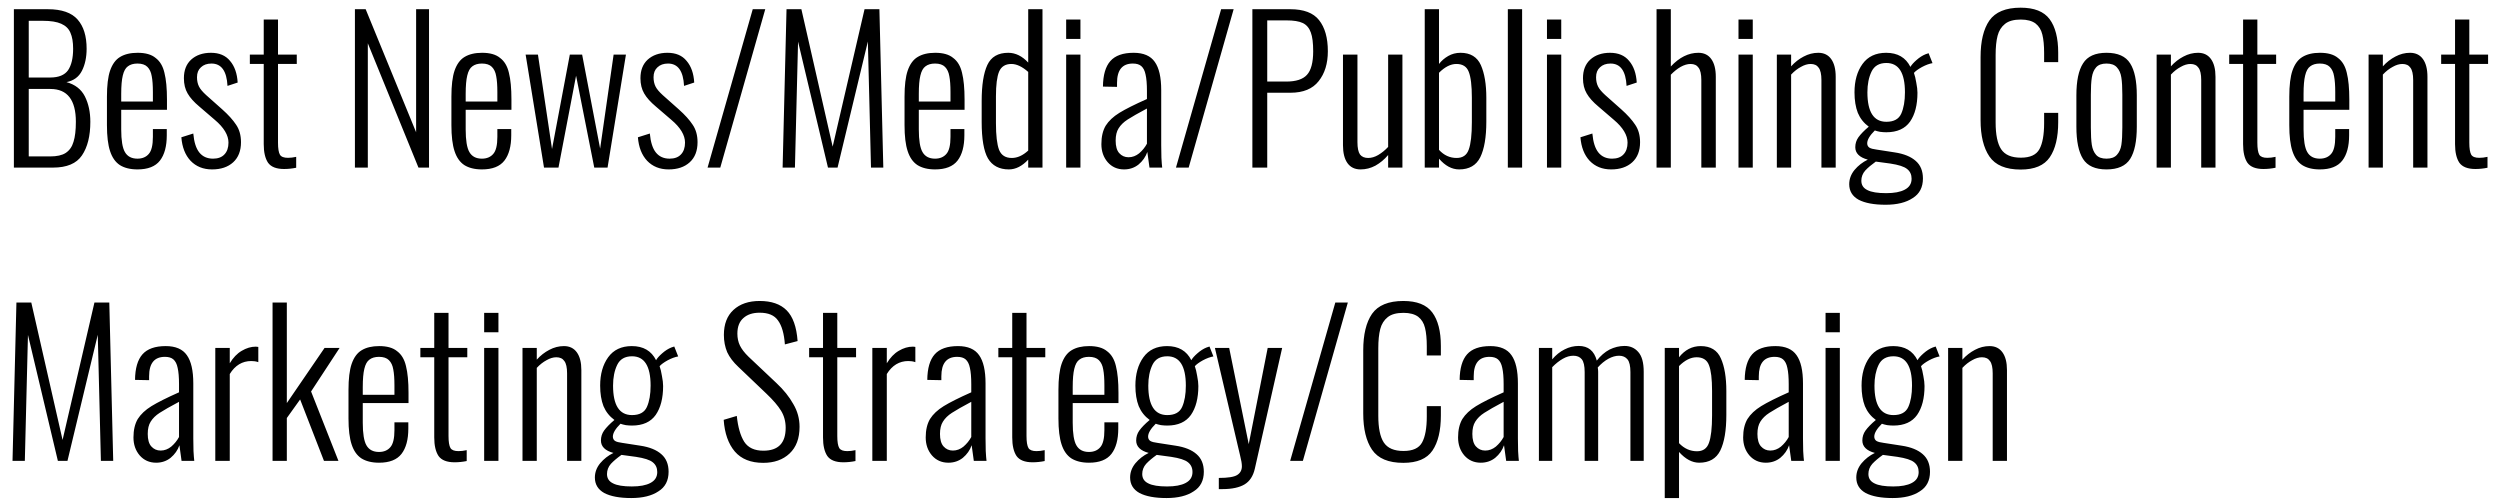 <?xml version="1.0" encoding="UTF-8"?> <svg xmlns="http://www.w3.org/2000/svg" width="179" height="36" viewBox="0 0 179 36" fill="none"><path d="M0.994 0.66H3.43C4.419 0.66 5.129 0.91 5.558 1.4C5.987 1.89 6.202 2.58 6.202 3.49C6.202 4.1 6.09 4.63 5.866 5.07C5.642 5.51 5.273 5.78 4.76 5.88C5.376 6.05 5.815 6.39 6.076 6.9C6.337 7.42 6.468 8.02 6.468 8.72C6.468 9.74 6.267 10.54 5.866 11.13C5.474 11.71 4.783 12 3.794 12H0.994V0.66ZM3.598 5.55C4.205 5.55 4.629 5.37 4.872 5.03C5.115 4.67 5.236 4.16 5.236 3.49C5.236 3.01 5.171 2.63 5.04 2.34C4.919 2.05 4.699 1.84 4.382 1.7C4.074 1.56 3.635 1.49 3.066 1.49H2.058V5.55H3.598ZM3.584 11.2C4.069 11.2 4.443 11.12 4.704 10.95C4.975 10.77 5.161 10.51 5.264 10.15C5.376 9.8 5.432 9.32 5.432 8.72C5.432 7.16 4.825 6.37 3.612 6.37H2.058V11.2H3.584ZM9.841 12.13C9.319 12.13 8.899 12.02 8.581 11.82C8.264 11.61 8.031 11.28 7.881 10.82C7.732 10.37 7.657 9.75 7.657 8.96V6.92C7.657 6.12 7.732 5.5 7.881 5.06C8.04 4.6 8.278 4.27 8.595 4.08C8.922 3.88 9.342 3.78 9.855 3.78C10.415 3.78 10.845 3.9 11.143 4.15C11.451 4.38 11.661 4.73 11.773 5.21C11.895 5.69 11.955 6.33 11.955 7.13V7.86H8.679V9.27C8.679 10.04 8.768 10.59 8.945 10.89C9.123 11.2 9.421 11.36 9.841 11.36C10.196 11.36 10.467 11.24 10.653 11.02C10.849 10.8 10.947 10.39 10.947 9.8V9.24H11.941V9.69C11.941 10.47 11.778 11.08 11.451 11.5C11.125 11.92 10.588 12.13 9.841 12.13ZM10.947 7.27V6.6C10.947 6.11 10.919 5.73 10.863 5.45C10.817 5.17 10.714 4.95 10.555 4.79C10.397 4.63 10.159 4.55 9.841 4.55C9.552 4.55 9.323 4.62 9.155 4.75C8.987 4.87 8.866 5.09 8.791 5.41C8.717 5.71 8.679 6.15 8.679 6.72V7.27H10.947ZM15.183 12.13C14.548 12.13 14.035 11.92 13.643 11.51C13.26 11.1 13.041 10.54 12.985 9.83L13.839 9.56C13.895 10.18 14.039 10.63 14.273 10.92C14.506 11.21 14.833 11.36 15.253 11.36C15.607 11.36 15.878 11.26 16.065 11.06C16.261 10.86 16.359 10.57 16.359 10.21C16.359 9.68 16.032 9.13 15.379 8.58L14.273 7.63C13.89 7.31 13.61 7 13.433 6.69C13.255 6.39 13.167 6.02 13.167 5.6C13.167 5.03 13.339 4.59 13.685 4.27C14.039 3.95 14.511 3.78 15.099 3.78C15.696 3.78 16.153 3.97 16.471 4.36C16.797 4.74 16.979 5.26 17.017 5.91L16.289 6.15C16.233 5.08 15.85 4.55 15.141 4.55C14.823 4.55 14.571 4.64 14.385 4.82C14.198 4.99 14.105 5.22 14.105 5.53C14.105 5.78 14.151 6 14.245 6.19C14.338 6.38 14.511 6.58 14.763 6.81L15.911 7.83C16.349 8.22 16.681 8.59 16.905 8.93C17.138 9.27 17.255 9.69 17.255 10.18C17.255 10.8 17.068 11.28 16.695 11.62C16.321 11.96 15.817 12.13 15.183 12.13ZM20.339 12.1C19.788 12.1 19.405 11.95 19.191 11.65C18.985 11.34 18.883 10.9 18.883 10.32V4.58H17.889V3.91H18.883V1.4H19.905V3.91H21.249V4.58H19.905V10.22C19.905 10.63 19.951 10.92 20.045 11.08C20.138 11.23 20.329 11.3 20.619 11.3C20.796 11.3 20.992 11.28 21.207 11.23V12.01C20.917 12.07 20.628 12.1 20.339 12.1ZM25.412 0.66H26.182L29.794 9.47V0.66H30.718V12H29.962L26.336 3.1V12H25.412V0.66ZM34.505 12.13C33.983 12.13 33.563 12.02 33.245 11.82C32.928 11.61 32.695 11.28 32.545 10.82C32.396 10.37 32.321 9.75 32.321 8.96V6.92C32.321 6.12 32.396 5.5 32.545 5.06C32.704 4.6 32.942 4.27 33.259 4.08C33.586 3.88 34.006 3.78 34.519 3.78C35.079 3.78 35.509 3.9 35.807 4.15C36.115 4.38 36.325 4.73 36.437 5.21C36.559 5.69 36.619 6.33 36.619 7.13V7.86H33.343V9.27C33.343 10.04 33.432 10.59 33.609 10.89C33.787 11.2 34.085 11.36 34.505 11.36C34.86 11.36 35.131 11.24 35.317 11.02C35.513 10.8 35.611 10.39 35.611 9.8V9.24H36.605V9.69C36.605 10.47 36.442 11.08 36.115 11.5C35.789 11.92 35.252 12.13 34.505 12.13ZM35.611 7.27V6.6C35.611 6.11 35.583 5.73 35.527 5.45C35.481 5.17 35.378 4.95 35.219 4.79C35.061 4.63 34.823 4.55 34.505 4.55C34.216 4.55 33.987 4.62 33.819 4.75C33.651 4.87 33.53 5.09 33.455 5.41C33.381 5.71 33.343 6.15 33.343 6.72V7.27H35.611ZM37.635 3.91H38.517L39.525 10.67L40.799 3.91H41.681L42.969 10.64L43.935 3.91H44.817L43.501 12H42.549L41.247 5.42L39.987 12H38.951L37.635 3.91ZM47.872 12.13C47.238 12.13 46.724 11.92 46.332 11.51C45.95 11.1 45.73 10.54 45.674 9.83L46.528 9.56C46.584 10.18 46.729 10.63 46.962 10.92C47.196 11.21 47.522 11.36 47.942 11.36C48.297 11.36 48.568 11.26 48.754 11.06C48.95 10.86 49.048 10.57 49.048 10.21C49.048 9.68 48.722 9.13 48.068 8.58L46.962 7.63C46.58 7.31 46.3 7 46.122 6.69C45.945 6.39 45.856 6.02 45.856 5.6C45.856 5.03 46.029 4.59 46.374 4.27C46.729 3.95 47.2 3.78 47.788 3.78C48.386 3.78 48.843 3.97 49.16 4.36C49.487 4.74 49.669 5.26 49.706 5.91L48.978 6.15C48.922 5.08 48.54 4.55 47.83 4.55C47.513 4.55 47.261 4.64 47.074 4.82C46.888 4.99 46.794 5.22 46.794 5.53C46.794 5.78 46.841 6 46.934 6.19C47.028 6.38 47.2 6.58 47.452 6.81L48.6 7.83C49.039 8.22 49.37 8.59 49.594 8.93C49.828 9.27 49.944 9.69 49.944 10.18C49.944 10.8 49.758 11.28 49.384 11.62C49.011 11.96 48.507 12.13 47.872 12.13ZM53.896 0.66H54.792L51.572 12H50.662L53.896 0.66ZM56.315 0.66H57.379L59.619 10.5L61.901 0.66H62.965L63.245 12H62.363L62.139 2.97L59.969 12H59.283L57.141 2.98L56.917 12H56.035L56.315 0.66ZM66.949 12.13C66.426 12.13 66.006 12.02 65.689 11.82C65.371 11.61 65.138 11.28 64.989 10.82C64.839 10.37 64.765 9.75 64.765 8.96V6.92C64.765 6.12 64.839 5.5 64.989 5.06C65.147 4.6 65.385 4.27 65.703 4.08C66.029 3.88 66.449 3.78 66.963 3.78C67.523 3.78 67.952 3.9 68.251 4.15C68.559 4.38 68.769 4.73 68.881 5.21C69.002 5.69 69.063 6.33 69.063 7.13V7.86H65.787V9.27C65.787 10.04 65.875 10.59 66.053 10.89C66.23 11.2 66.529 11.36 66.949 11.36C67.303 11.36 67.574 11.24 67.761 11.02C67.957 10.8 68.055 10.39 68.055 9.8V9.24H69.049V9.69C69.049 10.47 68.885 11.08 68.559 11.5C68.232 11.92 67.695 12.13 66.949 12.13ZM68.055 7.27V6.6C68.055 6.11 68.027 5.73 67.971 5.45C67.924 5.17 67.821 4.95 67.663 4.79C67.504 4.63 67.266 4.55 66.949 4.55C66.659 4.55 66.431 4.62 66.263 4.75C66.095 4.87 65.973 5.09 65.899 5.41C65.824 5.71 65.787 6.15 65.787 6.72V7.27H68.055ZM72.234 12.13C71.544 12.13 71.044 11.86 70.736 11.34C70.438 10.82 70.288 9.95 70.288 8.74V7.24C70.288 6.09 70.424 5.23 70.694 4.65C70.965 4.07 71.464 3.78 72.192 3.78C72.715 3.78 73.191 4.02 73.62 4.48V0.66H74.642V12H73.62V11.43C73.191 11.89 72.729 12.13 72.234 12.13ZM72.444 11.31C72.836 11.31 73.228 11.14 73.62 10.78V5.15C73.191 4.77 72.79 4.58 72.416 4.58C71.987 4.58 71.693 4.76 71.534 5.13C71.385 5.49 71.31 6.08 71.31 6.9V8.82C71.31 9.7 71.385 10.33 71.534 10.73C71.693 11.12 71.996 11.31 72.444 11.31ZM76.337 1.4H77.359V2.79H76.337V1.4ZM76.337 3.91H77.359V12H76.337V3.91ZM80.483 12.13C79.997 12.13 79.605 11.95 79.307 11.61C79.008 11.26 78.859 10.83 78.859 10.32C78.859 9.79 78.961 9.35 79.167 9C79.381 8.66 79.708 8.35 80.147 8.08C80.585 7.81 81.243 7.48 82.121 7.09V6.51C82.121 6.01 82.088 5.62 82.023 5.34C81.967 5.06 81.864 4.86 81.715 4.73C81.575 4.61 81.374 4.55 81.113 4.55C80.357 4.55 79.979 5.01 79.979 5.94V6.22L78.971 6.2C78.98 5.37 79.157 4.76 79.503 4.37C79.848 3.98 80.403 3.78 81.169 3.78C81.878 3.78 82.382 4 82.681 4.43C82.989 4.86 83.143 5.53 83.143 6.46V10.39C83.143 10.65 83.147 10.95 83.157 11.29C83.175 11.62 83.194 11.86 83.213 12H82.303L82.149 10.88C82.027 11.23 81.817 11.53 81.519 11.78C81.229 12.01 80.884 12.13 80.483 12.13ZM80.805 11.26C81.085 11.26 81.337 11.16 81.561 10.98C81.794 10.78 81.981 10.55 82.121 10.29V7.77C81.486 8.11 81.024 8.37 80.735 8.56C80.455 8.74 80.24 8.95 80.091 9.19C79.951 9.41 79.881 9.7 79.881 10.07C79.881 10.47 79.965 10.77 80.133 10.96C80.31 11.16 80.534 11.26 80.805 11.26ZM87.433 0.66H88.329L85.109 12H84.199L87.433 0.66ZM89.67 0.66H92.386C93.347 0.66 94.033 0.92 94.444 1.44C94.864 1.97 95.074 2.71 95.074 3.67C95.074 4.55 94.854 5.26 94.416 5.81C93.986 6.36 93.314 6.64 92.4 6.64H90.734V12H89.67V0.66ZM92.092 5.84C92.792 5.84 93.286 5.68 93.576 5.36C93.874 5.04 94.024 4.47 94.024 3.67C94.024 3.08 93.968 2.63 93.856 2.33C93.744 2.01 93.552 1.78 93.282 1.65C93.011 1.52 92.619 1.46 92.106 1.46H90.734V5.84H92.092ZM97.417 12.13C97.007 12.13 96.694 11.98 96.479 11.68C96.265 11.38 96.157 10.95 96.157 10.4V3.91H97.193V10.18C97.193 10.59 97.254 10.88 97.375 11.06C97.506 11.23 97.702 11.31 97.963 11.31C98.197 11.31 98.435 11.24 98.677 11.1C98.929 10.95 99.167 10.76 99.391 10.52V3.91H100.413V12H99.391V11.1C99.121 11.42 98.817 11.67 98.481 11.86C98.145 12.04 97.791 12.13 97.417 12.13ZM104.475 12.13C103.952 12.13 103.472 11.87 103.033 11.36V12H102.011V0.66H103.033V4.58C103.21 4.35 103.43 4.16 103.691 4.01C103.952 3.86 104.246 3.78 104.573 3.78C105.282 3.78 105.768 4.08 106.029 4.66C106.29 5.25 106.421 6.03 106.421 7V8.71C106.421 9.82 106.276 10.67 105.987 11.26C105.698 11.84 105.194 12.13 104.475 12.13ZM104.293 11.31C104.732 11.31 105.021 11.11 105.161 10.71C105.31 10.31 105.385 9.65 105.385 8.74V7C105.385 6.13 105.31 5.51 105.161 5.14C105.021 4.77 104.727 4.58 104.279 4.58C103.868 4.58 103.453 4.79 103.033 5.21V10.73C103.388 11.12 103.808 11.31 104.293 11.31ZM107.961 0.66H108.983V12H107.961V0.66ZM110.763 1.4H111.785V2.79H110.763V1.4ZM110.763 3.91H111.785V12H110.763V3.91ZM115.357 12.13C114.722 12.13 114.209 11.92 113.817 11.51C113.434 11.1 113.215 10.54 113.159 9.83L114.013 9.56C114.069 10.18 114.213 10.63 114.447 10.92C114.68 11.21 115.007 11.36 115.427 11.36C115.781 11.36 116.052 11.26 116.239 11.06C116.435 10.86 116.533 10.57 116.533 10.21C116.533 9.68 116.206 9.13 115.553 8.58L114.447 7.63C114.064 7.31 113.784 7 113.607 6.69C113.429 6.39 113.341 6.02 113.341 5.6C113.341 5.03 113.513 4.59 113.859 4.27C114.213 3.95 114.685 3.78 115.273 3.78C115.87 3.78 116.327 3.97 116.645 4.36C116.971 4.74 117.153 5.26 117.191 5.91L116.463 6.15C116.407 5.08 116.024 4.55 115.315 4.55C114.997 4.55 114.745 4.64 114.559 4.82C114.372 4.99 114.279 5.22 114.279 5.53C114.279 5.78 114.325 6 114.419 6.19C114.512 6.38 114.685 6.58 114.937 6.81L116.085 7.83C116.523 8.22 116.855 8.59 117.079 8.93C117.312 9.27 117.429 9.69 117.429 10.18C117.429 10.8 117.242 11.28 116.869 11.62C116.495 11.96 115.991 12.13 115.357 12.13ZM118.609 0.66H119.631V4.76C120.237 4.11 120.895 3.78 121.605 3.78C122.006 3.78 122.314 3.93 122.529 4.23C122.743 4.53 122.851 4.95 122.851 5.5V12H121.815V5.73C121.815 5.32 121.749 5.02 121.619 4.85C121.497 4.67 121.306 4.58 121.045 4.58C120.821 4.58 120.583 4.65 120.331 4.79C120.088 4.93 119.855 5.12 119.631 5.35V12H118.609V0.66ZM124.476 1.4H125.498V2.79H124.476V1.4ZM124.476 3.91H125.498V12H124.476V3.91ZM127.222 3.91H128.244V4.75C128.514 4.45 128.813 4.22 129.14 4.05C129.476 3.87 129.826 3.78 130.19 3.78C130.591 3.78 130.899 3.93 131.114 4.23C131.328 4.53 131.436 4.95 131.436 5.5V12H130.414V5.73C130.414 5.32 130.348 5.02 130.218 4.85C130.096 4.67 129.905 4.58 129.644 4.58C129.42 4.58 129.186 4.65 128.944 4.79C128.701 4.92 128.468 5.1 128.244 5.34V12H127.222V3.91ZM135.008 14.66C134.177 14.66 133.533 14.54 133.076 14.3C132.628 14.05 132.404 13.68 132.404 13.19C132.404 12.82 132.53 12.48 132.782 12.17C133.043 11.86 133.361 11.61 133.734 11.43C133.137 11.27 132.838 10.97 132.838 10.54C132.838 10.28 132.913 10.04 133.062 9.83C133.221 9.61 133.468 9.35 133.804 9.07C133.449 8.81 133.188 8.48 133.02 8.08C132.861 7.67 132.782 7.18 132.782 6.61C132.782 5.79 132.973 5.11 133.356 4.58C133.739 4.05 134.303 3.78 135.05 3.78C135.871 3.78 136.45 4.12 136.786 4.79C136.87 4.64 137.015 4.48 137.22 4.3C137.435 4.11 137.654 3.97 137.878 3.88L138.088 3.81L138.368 4.52C138.144 4.56 137.892 4.65 137.612 4.8C137.341 4.95 137.15 5.09 137.038 5.22C137.103 5.4 137.159 5.63 137.206 5.92C137.262 6.2 137.29 6.44 137.29 6.64C137.29 7.51 137.113 8.2 136.758 8.71C136.403 9.21 135.839 9.47 135.064 9.47C134.924 9.47 134.775 9.46 134.616 9.44C134.467 9.41 134.341 9.38 134.238 9.34C133.874 9.7 133.692 10.01 133.692 10.26C133.692 10.39 133.743 10.5 133.846 10.57C133.958 10.64 134.131 10.68 134.364 10.71L135.652 10.91C136.324 11.01 136.828 11.22 137.164 11.52C137.509 11.82 137.682 12.24 137.682 12.78C137.682 13.41 137.439 13.88 136.954 14.18C136.478 14.5 135.829 14.66 135.008 14.66ZM135.064 8.72C135.596 8.72 135.951 8.53 136.128 8.14C136.305 7.74 136.394 7.24 136.394 6.61C136.394 5.21 135.951 4.51 135.064 4.51C134.551 4.51 134.196 4.72 134 5.13C133.804 5.54 133.706 6.03 133.706 6.61C133.706 8.02 134.159 8.72 135.064 8.72ZM135.05 13.83C135.619 13.83 136.063 13.75 136.38 13.58C136.707 13.41 136.87 13.15 136.87 12.8C136.87 12.5 136.763 12.27 136.548 12.1C136.343 11.93 135.941 11.8 135.344 11.71L134.308 11.57C134 11.79 133.748 12 133.552 12.21C133.365 12.42 133.272 12.67 133.272 12.94C133.272 13.25 133.417 13.47 133.706 13.61C133.995 13.76 134.443 13.83 135.05 13.83ZM144.679 12.14C143.615 12.14 142.868 11.83 142.439 11.2C142.019 10.58 141.809 9.71 141.809 8.6V4.09C141.809 2.95 142.019 2.08 142.439 1.47C142.868 0.86 143.615 0.55 144.679 0.55C145.649 0.55 146.34 0.82 146.751 1.37C147.161 1.92 147.367 2.72 147.367 3.77V4.45H146.359V3.8C146.359 3.25 146.317 2.82 146.233 2.48C146.149 2.13 145.985 1.87 145.743 1.68C145.5 1.5 145.15 1.4 144.693 1.4C144.198 1.4 143.82 1.5 143.559 1.71C143.297 1.92 143.12 2.2 143.027 2.56C142.933 2.92 142.887 3.38 142.887 3.94V8.77C142.887 9.64 143.017 10.28 143.279 10.68C143.549 11.09 144.021 11.29 144.693 11.29C145.355 11.29 145.799 11.09 146.023 10.68C146.247 10.27 146.359 9.65 146.359 8.82V8.08H147.367V8.75C147.367 9.83 147.166 10.67 146.765 11.26C146.363 11.85 145.668 12.14 144.679 12.14ZM150.825 12.13C150.022 12.13 149.462 11.88 149.145 11.38C148.828 10.88 148.669 10.11 148.669 9.07V6.83C148.669 5.8 148.828 5.03 149.145 4.54C149.462 4.03 150.022 3.78 150.825 3.78C151.637 3.78 152.202 4.03 152.519 4.54C152.836 5.03 152.995 5.8 152.995 6.83V9.07C152.995 10.11 152.836 10.88 152.519 11.38C152.202 11.88 151.637 12.13 150.825 12.13ZM150.825 11.36C151.161 11.36 151.408 11.27 151.567 11.09C151.735 10.91 151.842 10.67 151.889 10.38C151.936 10.07 151.959 9.65 151.959 9.13V6.78C151.959 6.26 151.936 5.84 151.889 5.55C151.842 5.24 151.735 5 151.567 4.82C151.408 4.64 151.161 4.55 150.825 4.55C150.489 4.55 150.242 4.64 150.083 4.82C149.924 5 149.822 5.24 149.775 5.55C149.728 5.84 149.705 6.26 149.705 6.78V9.13C149.705 9.65 149.728 10.07 149.775 10.38C149.822 10.67 149.924 10.91 150.083 11.09C150.242 11.27 150.489 11.36 150.825 11.36ZM154.415 3.91H155.437V4.75C155.708 4.45 156.006 4.22 156.333 4.05C156.669 3.87 157.019 3.78 157.383 3.78C157.784 3.78 158.092 3.93 158.307 4.23C158.522 4.53 158.629 4.95 158.629 5.5V12H157.607V5.73C157.607 5.32 157.542 5.02 157.411 4.85C157.29 4.67 157.098 4.58 156.837 4.58C156.613 4.58 156.38 4.65 156.137 4.79C155.894 4.92 155.661 5.1 155.437 5.34V12H154.415V3.91ZM162.061 12.1C161.511 12.1 161.128 11.95 160.913 11.65C160.708 11.34 160.605 10.9 160.605 10.32V4.58H159.611V3.91H160.605V1.4H161.627V3.91H162.971V4.58H161.627V10.22C161.627 10.63 161.674 10.92 161.767 11.08C161.861 11.23 162.052 11.3 162.341 11.3C162.519 11.3 162.715 11.28 162.929 11.23V12.01C162.64 12.07 162.351 12.1 162.061 12.1ZM166.097 12.13C165.575 12.13 165.155 12.02 164.837 11.82C164.52 11.61 164.287 11.28 164.137 10.82C163.988 10.37 163.913 9.75 163.913 8.96V6.92C163.913 6.12 163.988 5.5 164.137 5.06C164.296 4.6 164.534 4.27 164.851 4.08C165.178 3.88 165.598 3.78 166.111 3.78C166.671 3.78 167.101 3.9 167.399 4.15C167.707 4.38 167.917 4.73 168.029 5.21C168.151 5.69 168.211 6.33 168.211 7.13V7.86H164.935V9.27C164.935 10.04 165.024 10.59 165.201 10.89C165.379 11.2 165.677 11.36 166.097 11.36C166.452 11.36 166.723 11.24 166.909 11.02C167.105 10.8 167.203 10.39 167.203 9.8V9.24H168.197V9.69C168.197 10.47 168.034 11.08 167.707 11.5C167.381 11.92 166.844 12.13 166.097 12.13ZM167.203 7.27V6.6C167.203 6.11 167.175 5.73 167.119 5.45C167.073 5.17 166.97 4.95 166.811 4.79C166.653 4.63 166.415 4.55 166.097 4.55C165.808 4.55 165.579 4.62 165.411 4.75C165.243 4.87 165.122 5.09 165.047 5.41C164.973 5.71 164.935 6.15 164.935 6.72V7.27H167.203ZM169.591 3.91H170.613V4.75C170.883 4.45 171.182 4.22 171.509 4.05C171.845 3.87 172.195 3.78 172.559 3.78C172.96 3.78 173.268 3.93 173.483 4.23C173.697 4.53 173.805 4.95 173.805 5.5V12H172.783V5.73C172.783 5.32 172.717 5.02 172.587 4.85C172.465 4.67 172.274 4.58 172.013 4.58C171.789 4.58 171.555 4.65 171.313 4.79C171.07 4.92 170.837 5.1 170.613 5.34V12H169.591V3.91ZM177.237 12.1C176.686 12.1 176.304 11.95 176.089 11.65C175.884 11.34 175.781 10.9 175.781 10.32V4.58H174.787V3.91H175.781V1.4H176.803V3.91H178.147V4.58H176.803V10.22C176.803 10.63 176.85 10.92 176.943 11.08C177.036 11.23 177.228 11.3 177.517 11.3C177.694 11.3 177.89 11.28 178.105 11.23V12.01C177.816 12.07 177.526 12.1 177.237 12.1ZM1.176 21.66H2.24L4.48 31.5L6.762 21.66H7.826L8.106 33H7.224L7 23.97L4.83 33H4.144L2.002 23.98L1.778 33H0.896L1.176 21.66ZM11.18 33.13C10.695 33.13 10.303 32.95 10.004 32.61C9.705 32.26 9.556 31.83 9.556 31.32C9.556 30.79 9.659 30.35 9.864 30C10.079 29.66 10.405 29.35 10.844 29.08C11.283 28.81 11.941 28.48 12.818 28.09V27.51C12.818 27.01 12.785 26.62 12.72 26.34C12.664 26.06 12.561 25.86 12.412 25.73C12.272 25.61 12.071 25.55 11.81 25.55C11.054 25.55 10.676 26.01 10.676 26.94V27.22L9.668 27.2C9.677 26.37 9.855 25.76 10.2 25.37C10.545 24.98 11.101 24.78 11.866 24.78C12.575 24.78 13.079 25 13.378 25.43C13.686 25.86 13.84 26.53 13.84 27.46V31.39C13.84 31.65 13.845 31.95 13.854 32.29C13.873 32.62 13.891 32.86 13.91 33H13L12.846 31.88C12.725 32.23 12.515 32.53 12.216 32.78C11.927 33.01 11.581 33.13 11.18 33.13ZM11.502 32.26C11.782 32.26 12.034 32.16 12.258 31.98C12.491 31.78 12.678 31.55 12.818 31.29V28.77C12.183 29.11 11.721 29.37 11.432 29.56C11.152 29.74 10.937 29.95 10.788 30.19C10.648 30.41 10.578 30.7 10.578 31.07C10.578 31.47 10.662 31.77 10.83 31.96C11.007 32.16 11.231 32.26 11.502 32.26ZM15.415 24.91H16.451V26.01C16.693 25.61 16.978 25.31 17.305 25.12C17.641 24.92 17.977 24.82 18.313 24.82C18.378 24.82 18.439 24.83 18.495 24.84V25.93C18.327 25.87 18.159 25.85 17.991 25.85C17.347 25.85 16.833 26.16 16.451 26.78V33H15.415V24.91ZM19.515 21.66H20.537V28.86L23.239 24.91H24.317L22.273 28.03L24.233 33H23.197L21.489 28.6L20.537 29.93V33H19.515V21.66ZM27.136 33.13C26.614 33.13 26.194 33.02 25.876 32.82C25.559 32.61 25.326 32.28 25.176 31.82C25.027 31.37 24.952 30.75 24.952 29.96V27.92C24.952 27.12 25.027 26.5 25.176 26.06C25.335 25.6 25.573 25.27 25.89 25.08C26.217 24.88 26.637 24.78 27.15 24.78C27.71 24.78 28.14 24.9 28.438 25.15C28.746 25.38 28.956 25.73 29.068 26.21C29.19 26.69 29.25 27.33 29.25 28.13V28.86H25.974V30.27C25.974 31.04 26.063 31.59 26.24 31.89C26.418 32.2 26.716 32.36 27.136 32.36C27.491 32.36 27.762 32.24 27.948 32.02C28.144 31.8 28.242 31.39 28.242 30.8V30.24H29.236V30.69C29.236 31.47 29.073 32.08 28.746 32.5C28.42 32.92 27.883 33.13 27.136 33.13ZM28.242 28.27V27.6C28.242 27.11 28.214 26.73 28.158 26.45C28.112 26.17 28.009 25.95 27.85 25.79C27.692 25.63 27.454 25.55 27.136 25.55C26.847 25.55 26.618 25.62 26.45 25.75C26.282 25.87 26.161 26.09 26.086 26.41C26.012 26.71 25.974 27.15 25.974 27.72V28.27H28.242ZM32.548 33.1C31.997 33.1 31.614 32.95 31.4 32.65C31.194 32.34 31.092 31.9 31.092 31.32V25.58H30.098V24.91H31.092V22.4H32.114V24.91H33.458V25.58H32.114V31.22C32.114 31.63 32.16 31.92 32.254 32.08C32.347 32.23 32.538 32.3 32.828 32.3C33.005 32.3 33.201 32.28 33.416 32.23V33.01C33.126 33.07 32.837 33.1 32.548 33.1ZM34.666 22.4H35.688V23.79H34.666V22.4ZM34.666 24.91H35.688V33H34.666V24.91ZM37.411 24.91H38.433V25.75C38.704 25.45 39.002 25.22 39.329 25.05C39.665 24.87 40.015 24.78 40.379 24.78C40.78 24.78 41.088 24.93 41.303 25.23C41.518 25.53 41.625 25.95 41.625 26.5V33H40.603V26.73C40.603 26.32 40.538 26.02 40.407 25.85C40.286 25.67 40.094 25.58 39.833 25.58C39.609 25.58 39.376 25.65 39.133 25.79C38.89 25.92 38.657 26.1 38.433 26.34V33H37.411V24.91ZM45.197 35.66C44.367 35.66 43.723 35.54 43.265 35.3C42.817 35.05 42.593 34.68 42.593 34.19C42.593 33.82 42.719 33.48 42.971 33.17C43.233 32.86 43.55 32.61 43.923 32.43C43.326 32.27 43.027 31.97 43.027 31.54C43.027 31.28 43.102 31.04 43.251 30.83C43.41 30.61 43.657 30.35 43.993 30.07C43.639 29.81 43.377 29.48 43.209 29.08C43.051 28.67 42.971 28.18 42.971 27.61C42.971 26.79 43.163 26.11 43.545 25.58C43.928 25.05 44.493 24.78 45.239 24.78C46.061 24.78 46.639 25.12 46.975 25.79C47.059 25.64 47.204 25.48 47.409 25.3C47.624 25.11 47.843 24.97 48.067 24.88L48.277 24.81L48.557 25.52C48.333 25.56 48.081 25.65 47.801 25.8C47.531 25.95 47.339 26.09 47.227 26.22C47.293 26.4 47.349 26.63 47.395 26.92C47.451 27.2 47.479 27.44 47.479 27.64C47.479 28.51 47.302 29.2 46.947 29.71C46.593 30.21 46.028 30.47 45.253 30.47C45.113 30.47 44.964 30.46 44.805 30.44C44.656 30.41 44.53 30.38 44.427 30.34C44.063 30.7 43.881 31.01 43.881 31.26C43.881 31.39 43.933 31.5 44.035 31.57C44.147 31.64 44.32 31.68 44.553 31.71L45.841 31.91C46.513 32.01 47.017 32.22 47.353 32.52C47.699 32.82 47.871 33.24 47.871 33.78C47.871 34.41 47.629 34.88 47.143 35.18C46.667 35.5 46.019 35.66 45.197 35.66ZM45.253 29.72C45.785 29.72 46.14 29.53 46.317 29.14C46.495 28.74 46.583 28.24 46.583 27.61C46.583 26.21 46.14 25.51 45.253 25.51C44.74 25.51 44.385 25.72 44.189 26.13C43.993 26.54 43.895 27.03 43.895 27.61C43.895 29.02 44.348 29.72 45.253 29.72ZM45.239 34.83C45.809 34.83 46.252 34.75 46.569 34.58C46.896 34.41 47.059 34.15 47.059 33.8C47.059 33.5 46.952 33.27 46.737 33.1C46.532 32.93 46.131 32.8 45.533 32.71L44.497 32.57C44.189 32.79 43.937 33 43.741 33.21C43.555 33.42 43.461 33.67 43.461 33.94C43.461 34.25 43.606 34.47 43.895 34.61C44.185 34.76 44.633 34.83 45.239 34.83ZM54.644 33.14C53.758 33.14 53.081 32.87 52.614 32.33C52.148 31.78 51.882 31.02 51.816 30.06L52.754 29.78C52.838 30.58 53.016 31.2 53.286 31.63C53.566 32.06 54.024 32.27 54.658 32.27C55.722 32.27 56.254 31.73 56.254 30.63C56.254 30.17 56.142 29.76 55.918 29.4C55.704 29.05 55.354 28.64 54.868 28.18L52.866 26.27C52.502 25.93 52.236 25.58 52.068 25.22C51.91 24.84 51.83 24.43 51.83 23.98C51.83 23.21 52.059 22.61 52.516 22.19C52.983 21.76 53.608 21.55 54.392 21.55C55.232 21.55 55.876 21.77 56.324 22.22C56.772 22.67 57.034 23.4 57.108 24.42L56.198 24.66C56.142 23.89 55.979 23.32 55.708 22.95C55.447 22.57 55.008 22.39 54.392 22.39C53.907 22.39 53.52 22.51 53.23 22.77C52.941 23.02 52.796 23.39 52.796 23.89C52.796 24.2 52.857 24.49 52.978 24.74C53.1 24.99 53.305 25.26 53.594 25.54L55.596 27.43C56.11 27.91 56.511 28.41 56.8 28.93C57.099 29.43 57.248 29.98 57.248 30.56C57.248 31.39 57.01 32.02 56.534 32.47C56.058 32.92 55.428 33.14 54.644 33.14ZM60.384 33.1C59.833 33.1 59.45 32.95 59.236 32.65C59.03 32.34 58.928 31.9 58.928 31.32V25.58H57.934V24.91H58.928V22.4H59.95V24.91H61.294V25.58H59.95V31.22C59.95 31.63 59.996 31.92 60.09 32.08C60.183 32.23 60.374 32.3 60.664 32.3C60.841 32.3 61.037 32.28 61.252 32.23V33.01C60.962 33.07 60.673 33.1 60.384 33.1ZM62.459 24.91H63.495V26.01C63.738 25.61 64.023 25.31 64.349 25.12C64.685 24.92 65.021 24.82 65.357 24.82C65.423 24.82 65.483 24.83 65.539 24.84V25.93C65.371 25.87 65.203 25.85 65.035 25.85C64.391 25.85 63.878 26.16 63.495 26.78V33H62.459V24.91ZM67.905 33.13C67.419 33.13 67.027 32.95 66.729 32.61C66.43 32.26 66.281 31.83 66.281 31.32C66.281 30.79 66.383 30.35 66.589 30C66.803 29.66 67.13 29.35 67.569 29.08C68.007 28.81 68.665 28.48 69.543 28.09V27.51C69.543 27.01 69.51 26.62 69.445 26.34C69.389 26.06 69.286 25.86 69.137 25.73C68.997 25.61 68.796 25.55 68.535 25.55C67.779 25.55 67.401 26.01 67.401 26.94V27.22L66.393 27.2C66.402 26.37 66.579 25.76 66.925 25.37C67.27 24.98 67.825 24.78 68.591 24.78C69.3 24.78 69.804 25 70.103 25.43C70.411 25.86 70.565 26.53 70.565 27.46V31.39C70.565 31.65 70.569 31.95 70.579 32.29C70.597 32.62 70.616 32.86 70.635 33H69.725L69.571 31.88C69.449 32.23 69.239 32.53 68.941 32.78C68.651 33.01 68.306 33.13 67.905 33.13ZM68.227 32.26C68.507 32.26 68.759 32.16 68.983 31.98C69.216 31.78 69.403 31.55 69.543 31.29V28.77C68.908 29.11 68.446 29.37 68.157 29.56C67.877 29.74 67.662 29.95 67.513 30.19C67.373 30.41 67.303 30.7 67.303 31.07C67.303 31.47 67.387 31.77 67.555 31.96C67.732 32.16 67.956 32.26 68.227 32.26ZM73.932 33.1C73.382 33.1 72.999 32.95 72.784 32.65C72.579 32.34 72.476 31.9 72.476 31.32V25.58H71.482V24.91H72.476V22.4H73.498V24.91H74.842V25.58H73.498V31.22C73.498 31.63 73.545 31.92 73.638 32.08C73.732 32.23 73.923 32.3 74.212 32.3C74.39 32.3 74.586 32.28 74.8 32.23V33.01C74.511 33.07 74.222 33.1 73.932 33.1ZM77.968 33.13C77.446 33.13 77.026 33.02 76.708 32.82C76.391 32.61 76.158 32.28 76.008 31.82C75.859 31.37 75.784 30.75 75.784 29.96V27.92C75.784 27.12 75.859 26.5 76.008 26.06C76.167 25.6 76.405 25.27 76.722 25.08C77.049 24.88 77.469 24.78 77.982 24.78C78.542 24.78 78.972 24.9 79.27 25.15C79.578 25.38 79.788 25.73 79.9 26.21C80.022 26.69 80.082 27.33 80.082 28.13V28.86H76.806V30.27C76.806 31.04 76.895 31.59 77.072 31.89C77.25 32.2 77.548 32.36 77.968 32.36C78.323 32.36 78.594 32.24 78.78 32.02C78.976 31.8 79.074 31.39 79.074 30.8V30.24H80.068V30.69C80.068 31.47 79.905 32.08 79.578 32.5C79.252 32.92 78.715 33.13 77.968 33.13ZM79.074 28.27V27.6C79.074 27.11 79.046 26.73 78.99 26.45C78.944 26.17 78.841 25.95 78.682 25.79C78.524 25.63 78.286 25.55 77.968 25.55C77.679 25.55 77.45 25.62 77.282 25.75C77.114 25.87 76.993 26.09 76.918 26.41C76.844 26.71 76.806 27.15 76.806 27.72V28.27H79.074ZM83.52 35.66C82.689 35.66 82.045 35.54 81.588 35.3C81.14 35.05 80.916 34.68 80.916 34.19C80.916 33.82 81.042 33.48 81.294 33.17C81.555 32.86 81.872 32.61 82.246 32.43C81.648 32.27 81.35 31.97 81.35 31.54C81.35 31.28 81.424 31.04 81.574 30.83C81.732 30.61 81.98 30.35 82.316 30.07C81.961 29.81 81.7 29.48 81.532 29.08C81.373 28.67 81.294 28.18 81.294 27.61C81.294 26.79 81.485 26.11 81.868 25.58C82.25 25.05 82.815 24.78 83.562 24.78C84.383 24.78 84.962 25.12 85.298 25.79C85.382 25.64 85.526 25.48 85.732 25.3C85.946 25.11 86.166 24.97 86.39 24.88L86.6 24.81L86.88 25.52C86.656 25.56 86.404 25.65 86.124 25.8C85.853 25.95 85.662 26.09 85.55 26.22C85.615 26.4 85.671 26.63 85.718 26.92C85.774 27.2 85.802 27.44 85.802 27.64C85.802 28.51 85.624 29.2 85.27 29.71C84.915 30.21 84.35 30.47 83.576 30.47C83.436 30.47 83.286 30.46 83.128 30.44C82.978 30.41 82.852 30.38 82.75 30.34C82.386 30.7 82.204 31.01 82.204 31.26C82.204 31.39 82.255 31.5 82.358 31.57C82.47 31.64 82.642 31.68 82.876 31.71L84.164 31.91C84.836 32.01 85.34 32.22 85.676 32.52C86.021 32.82 86.194 33.24 86.194 33.78C86.194 34.41 85.951 34.88 85.466 35.18C84.99 35.5 84.341 35.66 83.52 35.66ZM83.576 29.72C84.108 29.72 84.462 29.53 84.64 29.14C84.817 28.74 84.906 28.24 84.906 27.61C84.906 26.21 84.462 25.51 83.576 25.51C83.062 25.51 82.708 25.72 82.512 26.13C82.316 26.54 82.218 27.03 82.218 27.61C82.218 29.02 82.67 29.72 83.576 29.72ZM83.562 34.83C84.131 34.83 84.574 34.75 84.892 34.58C85.218 34.41 85.382 34.15 85.382 33.8C85.382 33.5 85.274 33.27 85.06 33.1C84.854 32.93 84.453 32.8 83.856 32.71L82.82 32.57C82.512 32.79 82.26 33 82.064 33.21C81.877 33.42 81.784 33.67 81.784 33.94C81.784 34.25 81.928 34.47 82.218 34.61C82.507 34.76 82.955 34.83 83.562 34.83ZM87.267 34.22C87.92 34.22 88.359 34.15 88.583 34.01C88.807 33.87 88.919 33.66 88.919 33.38C88.919 33.2 88.877 32.95 88.793 32.62C88.718 32.29 88.672 32.09 88.653 32.03L86.987 24.91H88.009L89.409 31.8L90.767 24.91H91.803L89.843 33.57C89.722 34.09 89.479 34.46 89.115 34.68C88.751 34.9 88.224 35.02 87.533 35.02H87.267V34.22ZM95.609 21.66H96.505L93.285 33H92.375L95.609 21.66ZM100.478 33.14C99.414 33.14 98.667 32.83 98.238 32.2C97.818 31.58 97.608 30.71 97.608 29.6V25.09C97.608 23.95 97.818 23.08 98.238 22.47C98.667 21.86 99.414 21.55 100.478 21.55C101.448 21.55 102.139 21.82 102.55 22.37C102.96 22.92 103.166 23.72 103.166 24.77V25.45H102.158V24.8C102.158 24.25 102.116 23.82 102.032 23.48C101.948 23.13 101.784 22.87 101.542 22.68C101.299 22.5 100.949 22.4 100.492 22.4C99.997 22.4 99.619 22.5 99.358 22.71C99.096 22.92 98.919 23.2 98.826 23.56C98.732 23.92 98.686 24.38 98.686 24.94V29.77C98.686 30.64 98.816 31.28 99.078 31.68C99.348 32.09 99.82 32.29 100.492 32.29C101.154 32.29 101.598 32.09 101.822 31.68C102.046 31.27 102.158 30.65 102.158 29.82V29.08H103.166V29.75C103.166 30.83 102.965 31.67 102.564 32.26C102.162 32.85 101.467 33.14 100.478 33.14ZM106.022 33.13C105.537 33.13 105.145 32.95 104.846 32.61C104.547 32.26 104.398 31.83 104.398 31.32C104.398 30.79 104.501 30.35 104.706 30C104.921 29.66 105.247 29.35 105.686 29.08C106.125 28.81 106.783 28.48 107.66 28.09V27.51C107.66 27.01 107.627 26.62 107.562 26.34C107.506 26.06 107.403 25.86 107.254 25.73C107.114 25.61 106.913 25.55 106.652 25.55C105.896 25.55 105.518 26.01 105.518 26.94V27.22L104.51 27.2C104.519 26.37 104.697 25.76 105.042 25.37C105.387 24.98 105.943 24.78 106.708 24.78C107.417 24.78 107.921 25 108.22 25.43C108.528 25.86 108.682 26.53 108.682 27.46V31.39C108.682 31.65 108.687 31.95 108.696 32.29C108.715 32.62 108.733 32.86 108.752 33H107.842L107.688 31.88C107.567 32.23 107.357 32.53 107.058 32.78C106.769 33.01 106.423 33.13 106.022 33.13ZM106.344 32.26C106.624 32.26 106.876 32.16 107.1 31.98C107.333 31.78 107.52 31.55 107.66 31.29V28.77C107.025 29.11 106.563 29.37 106.274 29.56C105.994 29.74 105.779 29.95 105.63 30.19C105.49 30.41 105.42 30.7 105.42 31.07C105.42 31.47 105.504 31.77 105.672 31.96C105.849 32.16 106.073 32.26 106.344 32.26ZM110.186 24.91H111.138V25.73C111.4 25.42 111.694 25.18 112.02 25.02C112.347 24.85 112.688 24.77 113.042 24.77C113.714 24.77 114.144 25.12 114.33 25.82C114.601 25.47 114.904 25.21 115.24 25.03C115.586 24.86 115.945 24.77 116.318 24.77C116.72 24.77 117.046 24.91 117.298 25.2C117.56 25.49 117.69 25.96 117.69 26.62V33H116.738V26.64C116.738 26.21 116.668 25.9 116.528 25.73C116.388 25.56 116.188 25.47 115.926 25.47C115.684 25.47 115.427 25.54 115.156 25.69C114.886 25.84 114.634 26.05 114.4 26.31C114.419 26.44 114.428 26.54 114.428 26.62V33H113.462V26.64C113.462 26.2 113.392 25.89 113.252 25.72C113.112 25.55 112.912 25.47 112.65 25.47C112.408 25.47 112.156 25.54 111.894 25.69C111.633 25.84 111.381 26.04 111.138 26.29V33H110.186V24.91ZM119.196 24.91H120.218V25.58C120.638 25.05 121.156 24.78 121.772 24.78C122.481 24.78 122.962 25.08 123.214 25.66C123.475 26.24 123.606 27.02 123.606 28V29.71C123.606 30.82 123.461 31.67 123.172 32.26C122.883 32.84 122.379 33.13 121.66 33.13C121.156 33.13 120.675 32.87 120.218 32.36V35.66H119.196V24.91ZM121.506 32.31C121.935 32.31 122.22 32.11 122.36 31.71C122.509 31.31 122.584 30.65 122.584 29.74V28C122.584 27.13 122.509 26.51 122.36 26.14C122.22 25.77 121.926 25.58 121.478 25.58C121.058 25.58 120.638 25.79 120.218 26.21V31.73C120.591 32.12 121.021 32.31 121.506 32.31ZM126.434 33.13C125.949 33.13 125.557 32.95 125.258 32.61C124.959 32.26 124.81 31.83 124.81 31.32C124.81 30.79 124.913 30.35 125.118 30C125.333 29.66 125.659 29.35 126.098 29.08C126.537 28.81 127.195 28.48 128.072 28.09V27.51C128.072 27.01 128.039 26.62 127.974 26.34C127.918 26.06 127.815 25.86 127.666 25.73C127.526 25.61 127.325 25.55 127.064 25.55C126.308 25.55 125.93 26.01 125.93 26.94V27.22L124.922 27.2C124.931 26.37 125.109 25.76 125.454 25.37C125.799 24.98 126.355 24.78 127.12 24.78C127.829 24.78 128.333 25 128.632 25.43C128.94 25.86 129.094 26.53 129.094 27.46V31.39C129.094 31.65 129.099 31.95 129.108 32.29C129.127 32.62 129.145 32.86 129.164 33H128.254L128.1 31.88C127.979 32.23 127.769 32.53 127.47 32.78C127.181 33.01 126.835 33.13 126.434 33.13ZM126.756 32.26C127.036 32.26 127.288 32.16 127.512 31.98C127.745 31.78 127.932 31.55 128.072 31.29V28.77C127.437 29.11 126.975 29.37 126.686 29.56C126.406 29.74 126.191 29.95 126.042 30.19C125.902 30.41 125.832 30.7 125.832 31.07C125.832 31.47 125.916 31.77 126.084 31.96C126.261 32.16 126.485 32.26 126.756 32.26ZM130.71 22.4H131.732V23.79H130.71V22.4ZM130.71 24.91H131.732V33H130.71V24.91ZM135.514 35.66C134.683 35.66 134.039 35.54 133.582 35.3C133.134 35.05 132.91 34.68 132.91 34.19C132.91 33.82 133.036 33.48 133.288 33.17C133.549 32.86 133.867 32.61 134.24 32.43C133.643 32.27 133.344 31.97 133.344 31.54C133.344 31.28 133.419 31.04 133.568 30.83C133.727 30.61 133.974 30.35 134.31 30.07C133.955 29.81 133.694 29.48 133.526 29.08C133.367 28.67 133.288 28.18 133.288 27.61C133.288 26.79 133.479 26.11 133.862 25.58C134.245 25.05 134.809 24.78 135.556 24.78C136.377 24.78 136.956 25.12 137.292 25.79C137.376 25.64 137.521 25.48 137.726 25.3C137.941 25.11 138.16 24.97 138.384 24.88L138.594 24.81L138.874 25.52C138.65 25.56 138.398 25.65 138.118 25.8C137.847 25.95 137.656 26.09 137.544 26.22C137.609 26.4 137.665 26.63 137.712 26.92C137.768 27.2 137.796 27.44 137.796 27.64C137.796 28.51 137.619 29.2 137.264 29.71C136.909 30.21 136.345 30.47 135.57 30.47C135.43 30.47 135.281 30.46 135.122 30.44C134.973 30.41 134.847 30.38 134.744 30.34C134.38 30.7 134.198 31.01 134.198 31.26C134.198 31.39 134.249 31.5 134.352 31.57C134.464 31.64 134.637 31.68 134.87 31.71L136.158 31.91C136.83 32.01 137.334 32.22 137.67 32.52C138.015 32.82 138.188 33.24 138.188 33.78C138.188 34.41 137.945 34.88 137.46 35.18C136.984 35.5 136.335 35.66 135.514 35.66ZM135.57 29.72C136.102 29.72 136.457 29.53 136.634 29.14C136.811 28.74 136.9 28.24 136.9 27.61C136.9 26.21 136.457 25.51 135.57 25.51C135.057 25.51 134.702 25.72 134.506 26.13C134.31 26.54 134.212 27.03 134.212 27.61C134.212 29.02 134.665 29.72 135.57 29.72ZM135.556 34.83C136.125 34.83 136.569 34.75 136.886 34.58C137.213 34.41 137.376 34.15 137.376 33.8C137.376 33.5 137.269 33.27 137.054 33.1C136.849 32.93 136.447 32.8 135.85 32.71L134.814 32.57C134.506 32.79 134.254 33 134.058 33.21C133.871 33.42 133.778 33.67 133.778 33.94C133.778 34.25 133.923 34.47 134.212 34.61C134.501 34.76 134.949 34.83 135.556 34.83ZM139.485 24.91H140.507V25.75C140.778 25.45 141.077 25.22 141.403 25.05C141.739 24.87 142.089 24.78 142.453 24.78C142.855 24.78 143.163 24.93 143.377 25.23C143.592 25.53 143.699 25.95 143.699 26.5V33H142.677V26.73C142.677 26.32 142.612 26.02 142.481 25.85C142.36 25.67 142.169 25.58 141.907 25.58C141.683 25.58 141.45 25.65 141.207 25.79C140.965 25.92 140.731 26.1 140.507 26.34V33H139.485V24.91Z" fill="black"></path></svg> 